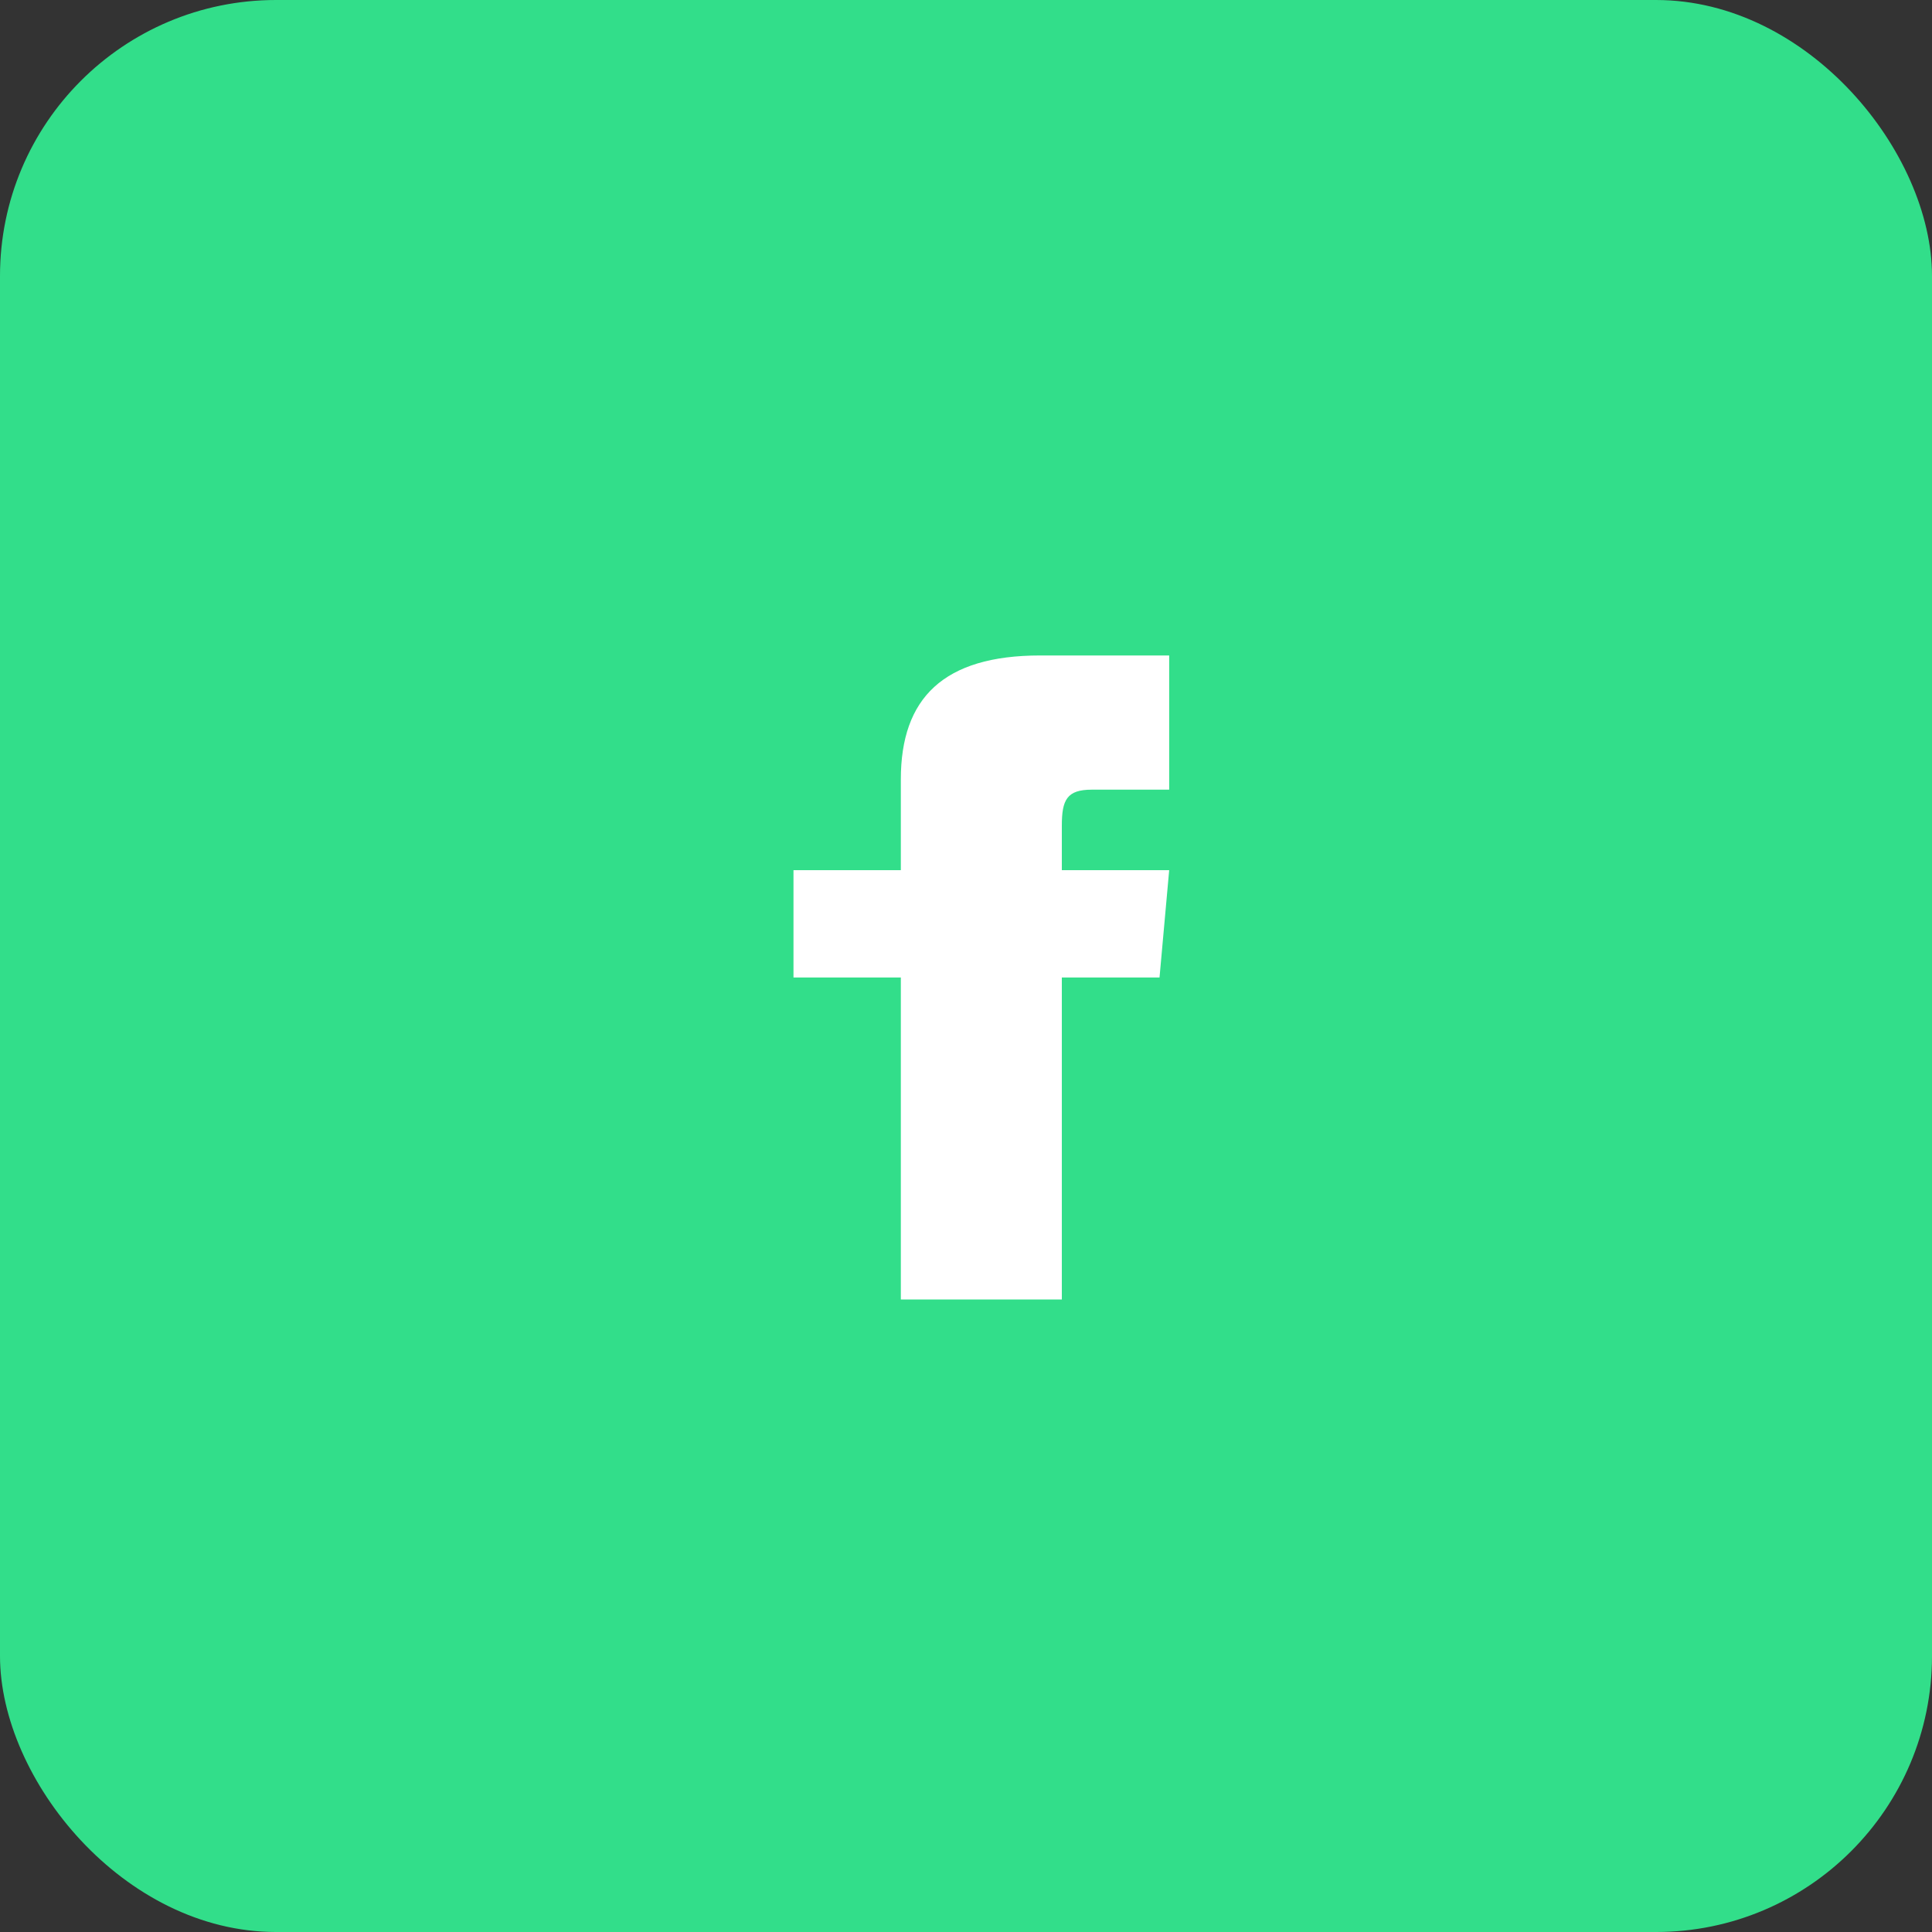 <svg width="48" height="48" viewBox="0 0 48 48" fill="none" xmlns="http://www.w3.org/2000/svg">
<rect x="0" y="0" width="48" height="48" fill="#333333" stroke="none"/>
<rect width="48" height="48" rx="6.857" fill="#32DE8A"/>
<path d="M22.381 21.619H19.714V24.285H22.381V32.285H26.381V24.285H28.808L29.048 21.619H26.381V20.508C26.381 19.87 26.509 19.619 27.125 19.619H29.048V16.285H25.842C23.445 16.285 22.381 17.341 22.381 19.363V21.619Z" fill="white"/>
</svg>
